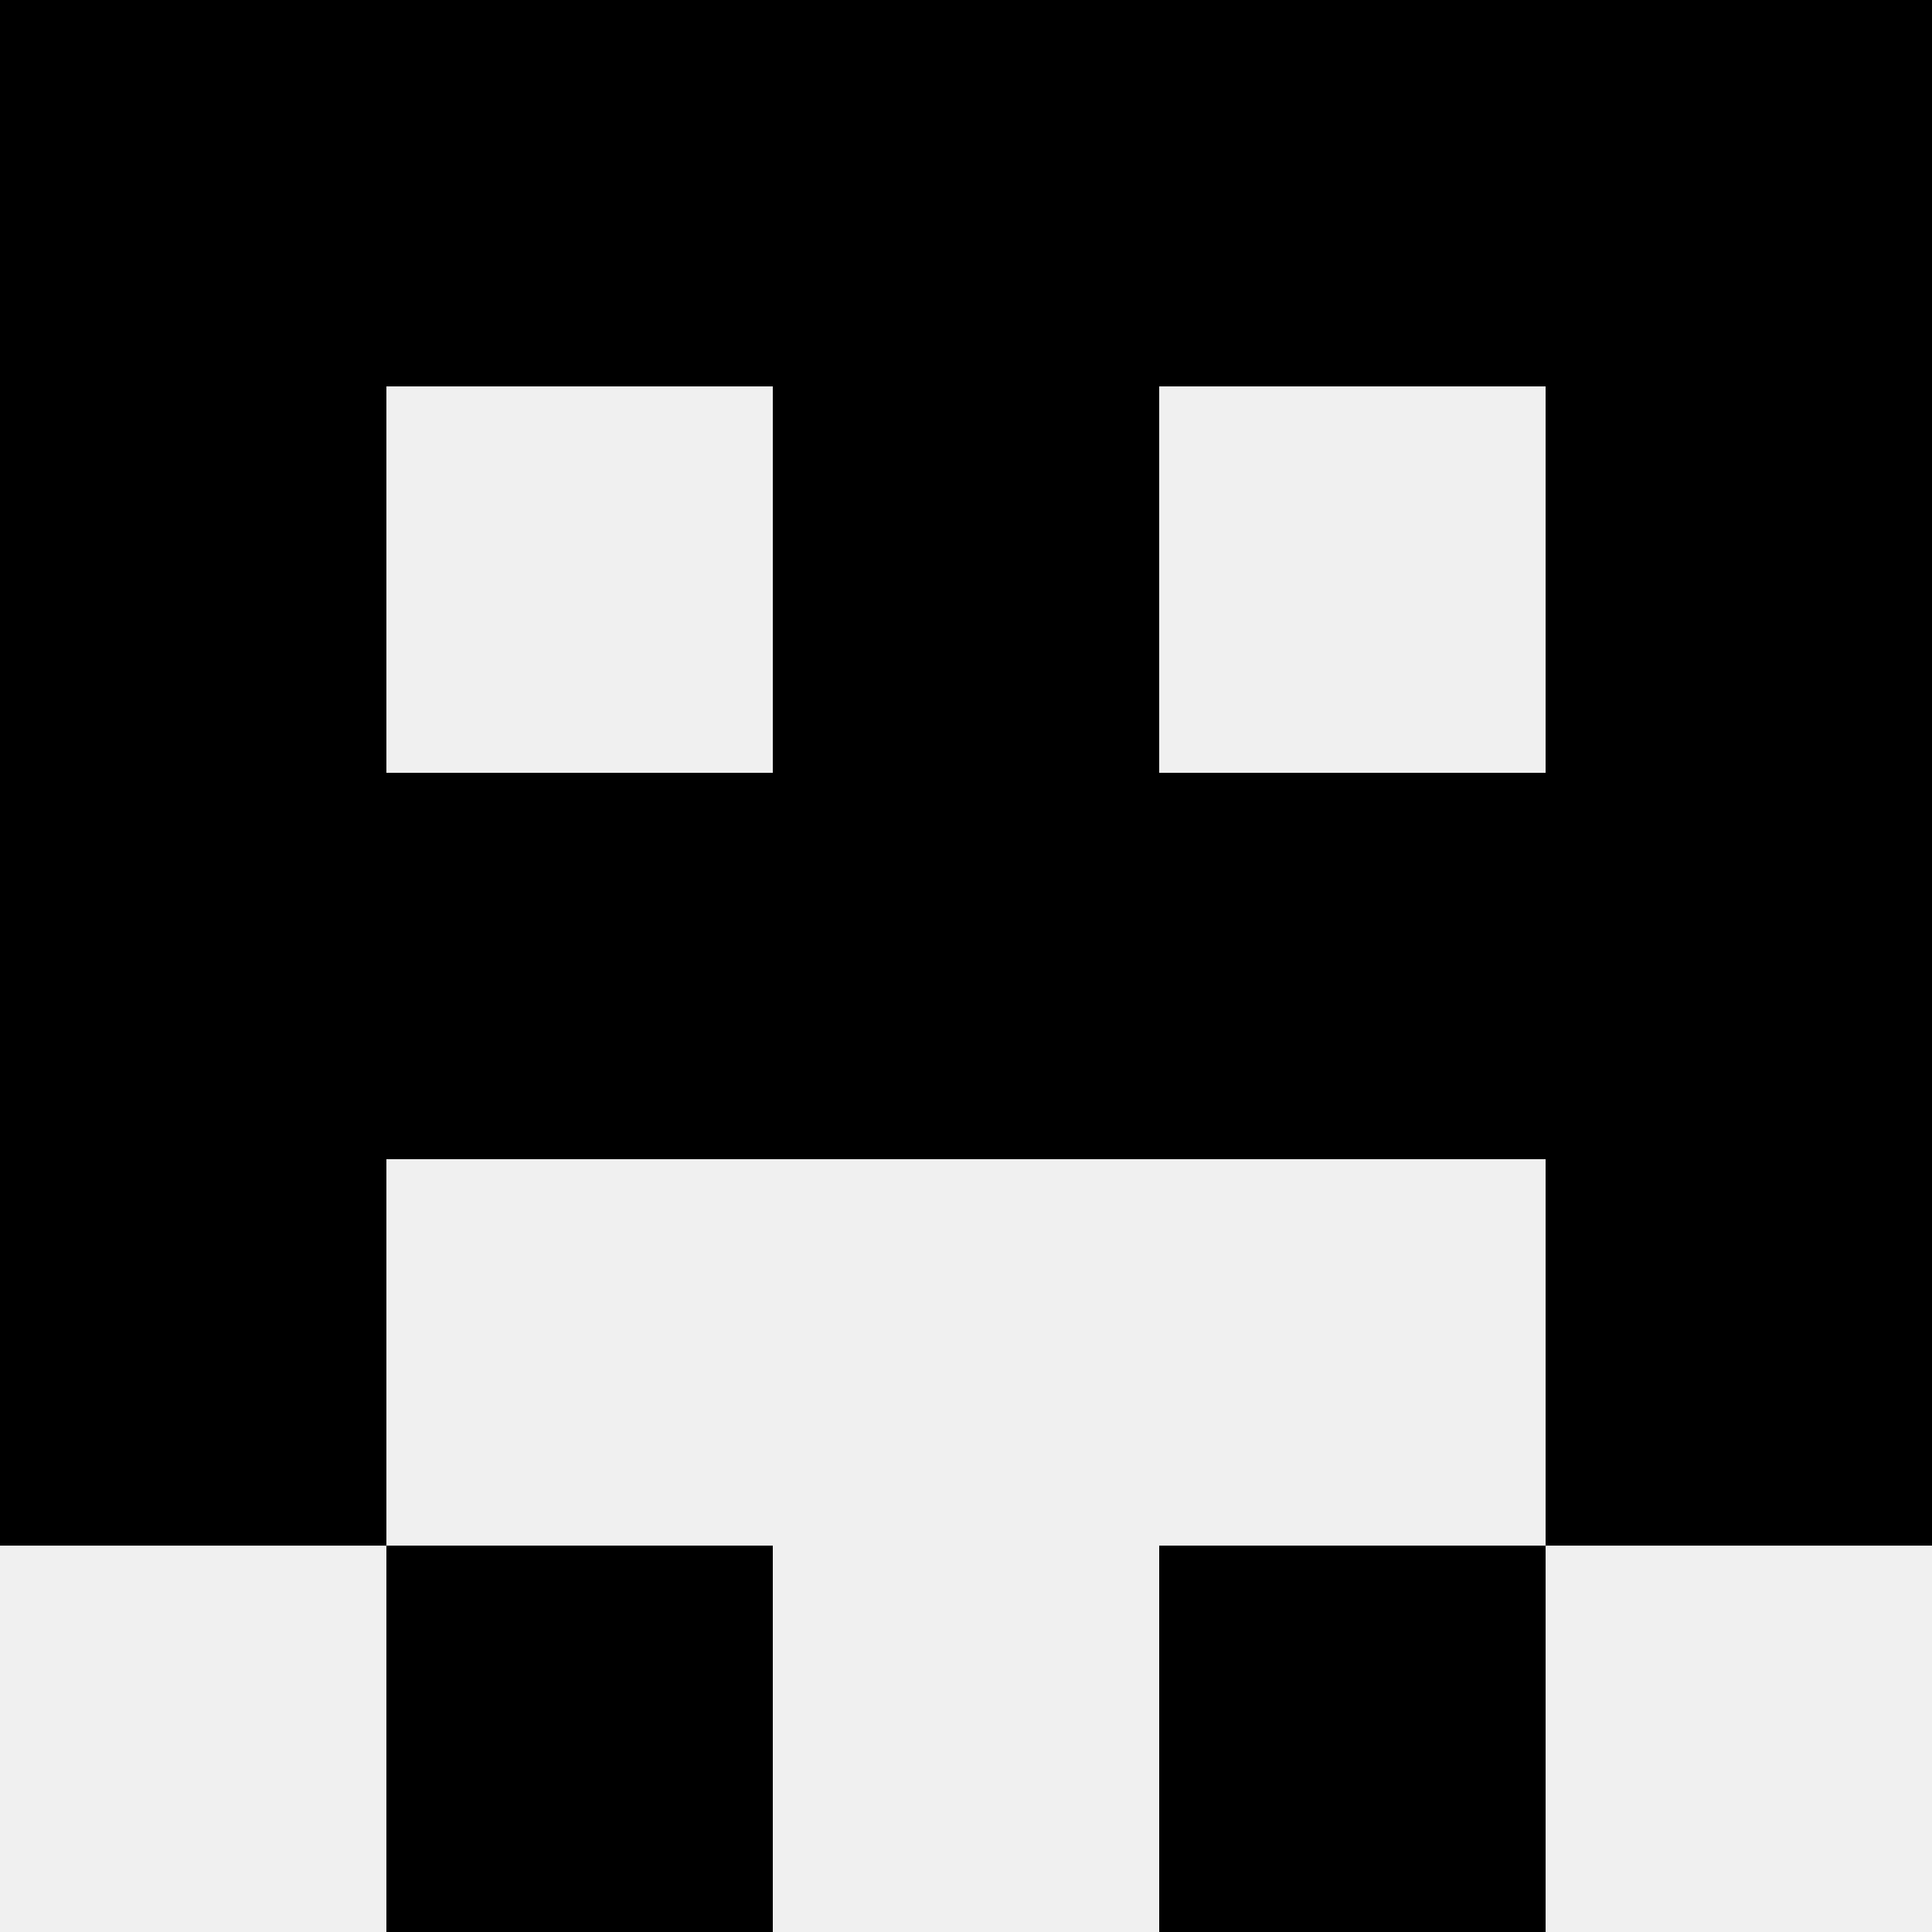 <svg width='80' height='80' xmlns='http://www.w3.org/2000/svg'><rect width='100%' height='100%' fill='#f0f0f0'/><rect x='0' y='0' width='16' height='16' fill='hsl(36, 70%, 50%)' /><rect x='64' y='0' width='16' height='16' fill='hsl(36, 70%, 50%)' /><rect x='16' y='0' width='16' height='16' fill='hsl(36, 70%, 50%)' /><rect x='48' y='0' width='16' height='16' fill='hsl(36, 70%, 50%)' /><rect x='32' y='0' width='16' height='16' fill='hsl(36, 70%, 50%)' /><rect x='32' y='0' width='16' height='16' fill='hsl(36, 70%, 50%)' /><rect x='0' y='16' width='16' height='16' fill='hsl(36, 70%, 50%)' /><rect x='64' y='16' width='16' height='16' fill='hsl(36, 70%, 50%)' /><rect x='32' y='16' width='16' height='16' fill='hsl(36, 70%, 50%)' /><rect x='32' y='16' width='16' height='16' fill='hsl(36, 70%, 50%)' /><rect x='0' y='32' width='16' height='16' fill='hsl(36, 70%, 50%)' /><rect x='64' y='32' width='16' height='16' fill='hsl(36, 70%, 50%)' /><rect x='16' y='32' width='16' height='16' fill='hsl(36, 70%, 50%)' /><rect x='48' y='32' width='16' height='16' fill='hsl(36, 70%, 50%)' /><rect x='32' y='32' width='16' height='16' fill='hsl(36, 70%, 50%)' /><rect x='32' y='32' width='16' height='16' fill='hsl(36, 70%, 50%)' /><rect x='0' y='48' width='16' height='16' fill='hsl(36, 70%, 50%)' /><rect x='64' y='48' width='16' height='16' fill='hsl(36, 70%, 50%)' /><rect x='16' y='64' width='16' height='16' fill='hsl(36, 70%, 50%)' /><rect x='48' y='64' width='16' height='16' fill='hsl(36, 70%, 50%)' /></svg>